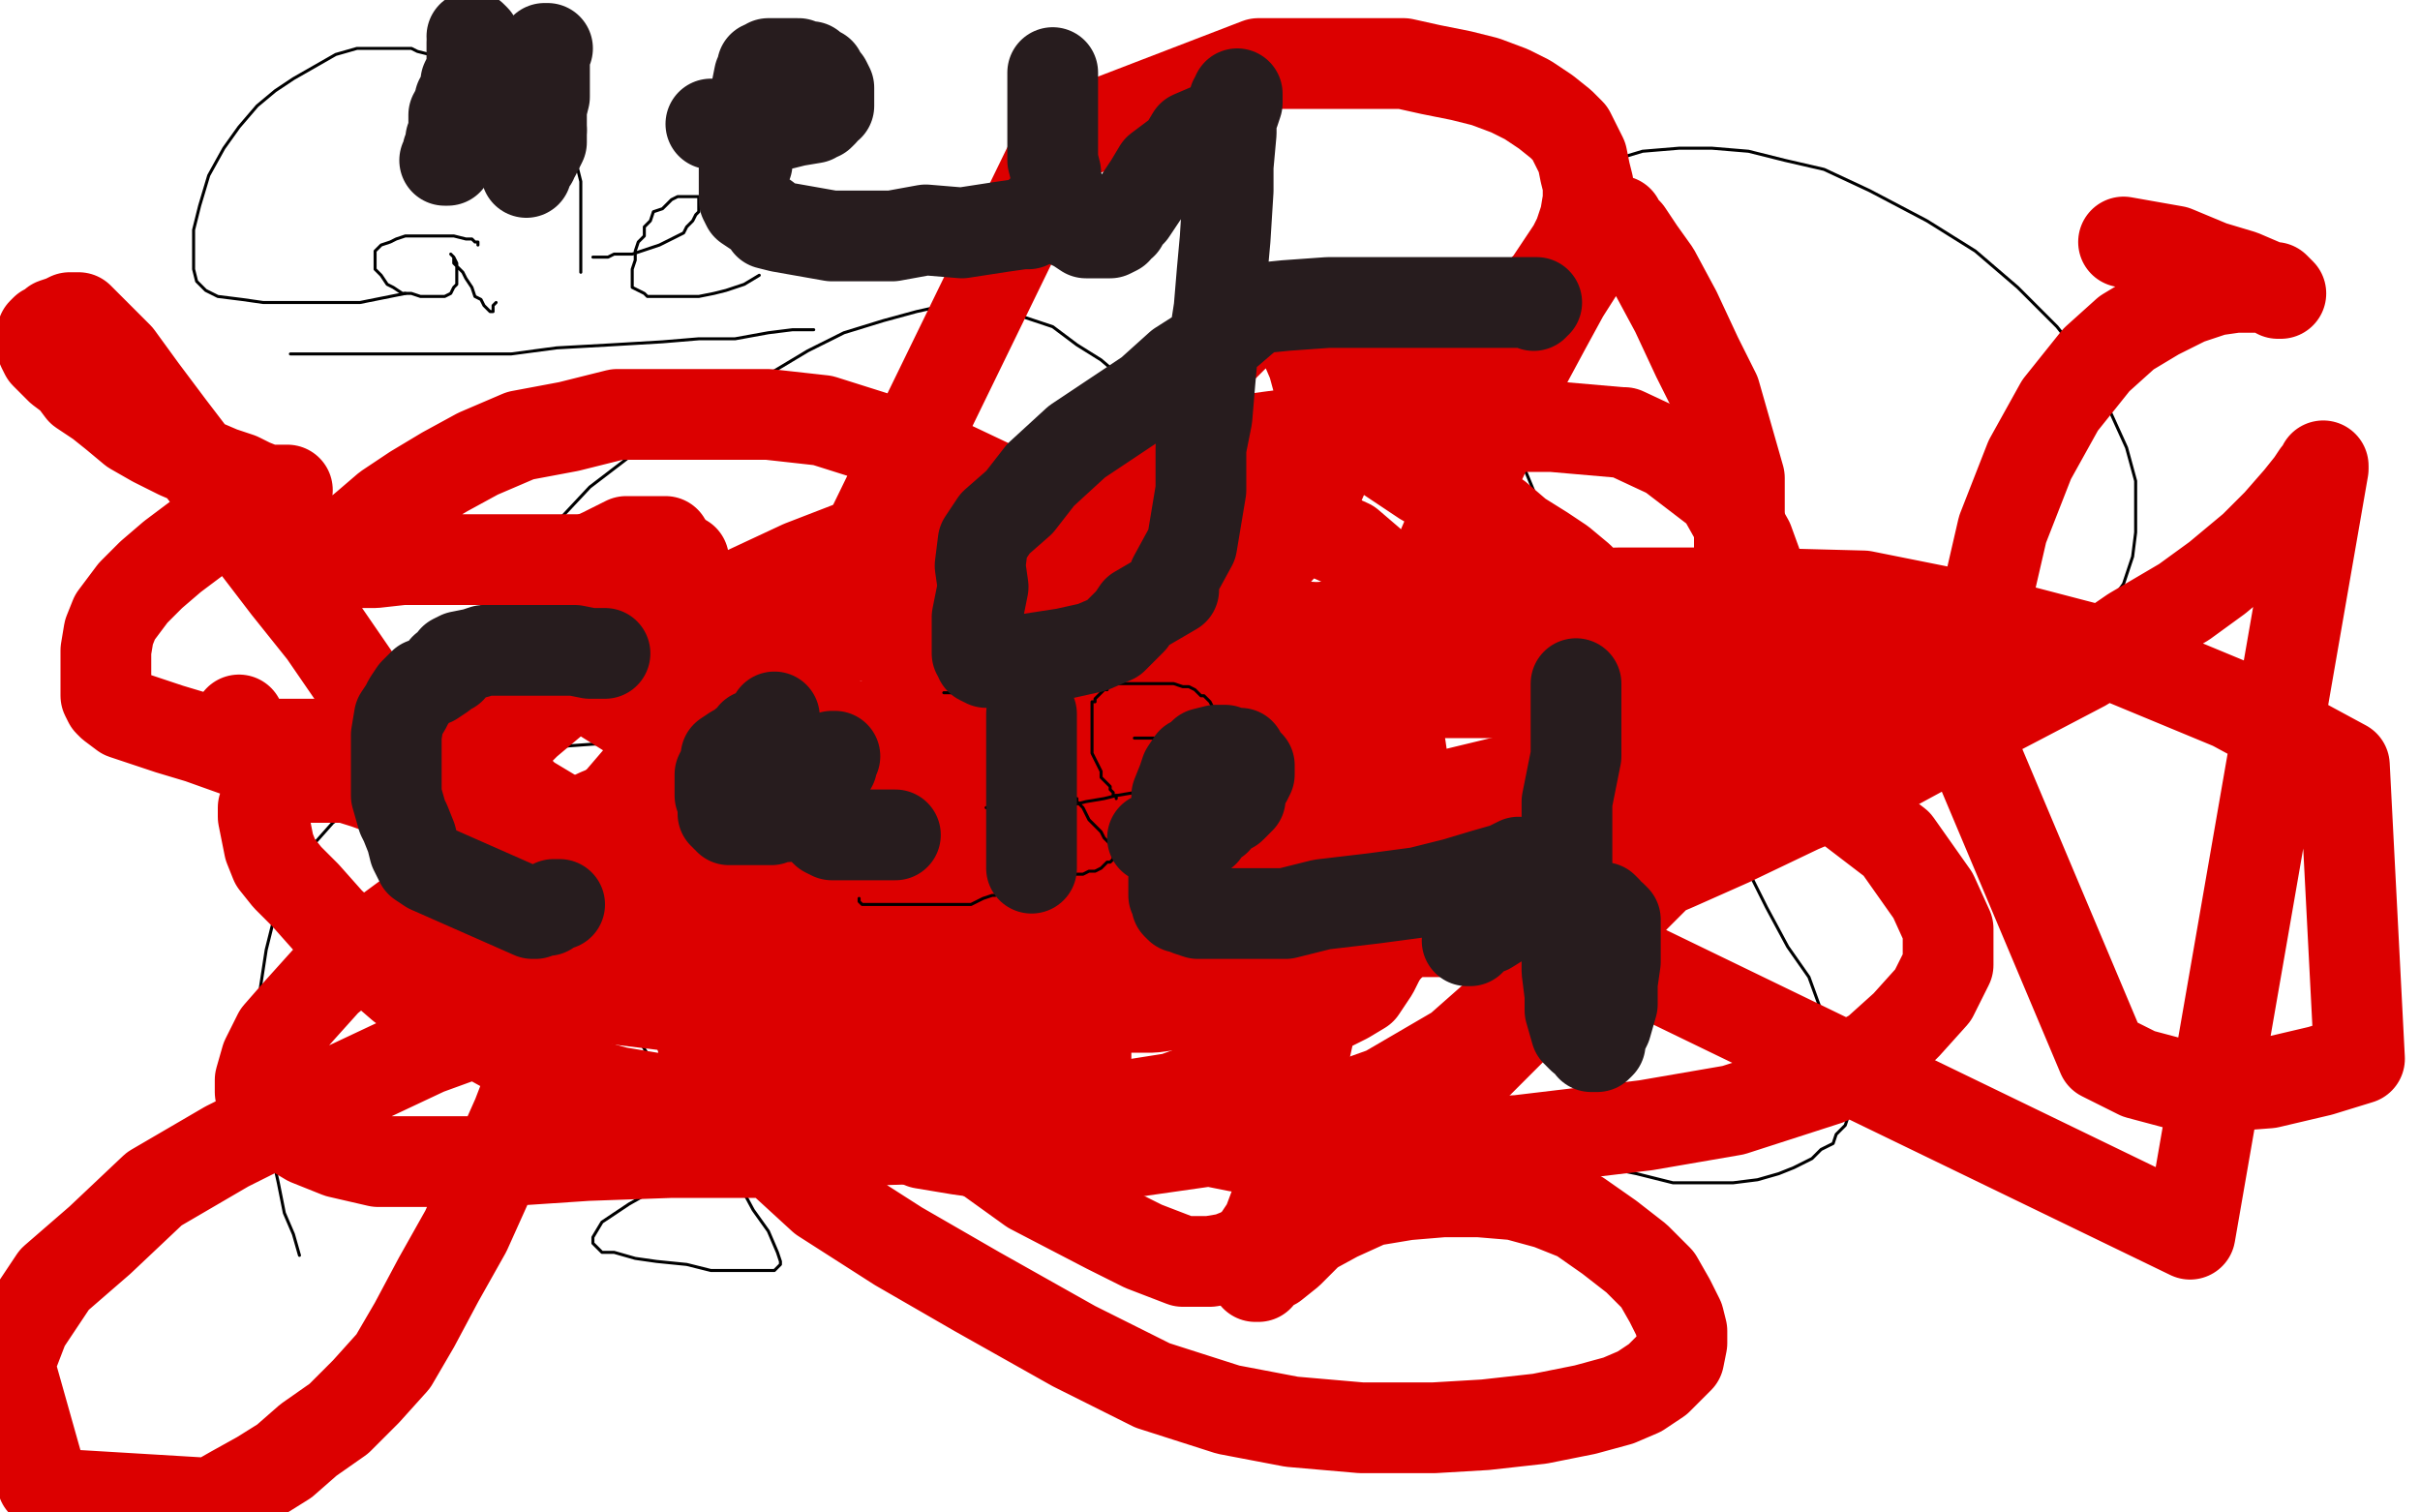 <?xml version="1.0" standalone="no"?>
<!DOCTYPE svg PUBLIC "-//W3C//DTD SVG 1.1//EN"
"http://www.w3.org/Graphics/SVG/1.1/DTD/svg11.dtd">

<svg width="800" height="500" version="1.1" xmlns="http://www.w3.org/2000/svg" xmlns:xlink="http://www.w3.org/1999/xlink" style="stroke-antialiasing: false"><desc>This SVG has been created on https://colorillo.com/</desc><rect x='0' y='0' width='800' height='500' style='fill: rgb(255,255,255); stroke-width:0' /><polyline points="99,415 97,408 97,408 94,401 94,401 92,391 92,391 90,382 90,382 87,368 87,368 86,355 86,355 86,342 86,342 86,327 86,327 88,314 88,314 91,302 91,302 95,291 95,291 102,281 102,281 110,272 110,272 120,265 131,259 147,254 168,248 196,246 224,245 251,245 276,245 294,247 314,250 330,253 344,257 356,260 367,261 373,261 379,261 381,258 384,254 386,248 388,239 390,229 392,218 392,205 392,190 392,176 390,162 387,153 383,141 378,134 371,125 364,119 356,114 348,108 339,105 330,102 321,101 312,101 303,103 292,106 279,110 267,116 252,125 234,134 212,148 195,161 180,177 168,191 162,206 158,222 158,238 159,253 165,267 175,288 189,310 203,331 217,353 231,370 242,387 249,400 254,407 257,414 258,417 258,418 257,419 256,420 253,420 249,420 243,420 235,420 227,418 217,417 210,416 203,414 199,414 197,412 196,411 196,409 199,404 208,398 224,389 247,380 283,367 314,355 357,342 390,330 437,312 472,302 508,289 543,278 568,271 598,261 619,252 633,246 652,236 663,229 674,223 683,215 690,207 697,200 702,193 705,184 706,176 706,167 706,159 703,148 698,137 691,122 680,108 667,95 653,83 637,73 618,63 603,56 590,53 578,50 566,49 555,49 543,50 533,53 525,57 516,62 510,70 506,78 502,88 500,101 499,115 499,128 501,141 504,155 509,167 514,178 520,189 527,202 535,216 544,232 554,250 565,266 575,282 584,300 591,313 598,323 602,334 607,344 610,352 611,358 611,363 611,369 610,372 607,375 606,378 602,380 599,383 593,386 588,388 581,390 573,391 564,391 553,391 541,388 526,385 512,381 500,379 485,376" style="fill: none; stroke: #000000; stroke-width: 1; stroke-linejoin: round; stroke-linecap: round; stroke-antialiasing: false; stroke-antialias: 0; opacity: 1.0"/>
<polyline points="145,19 143,19 143,19 142,18 142,18 138,17 138,17 136,16 136,16 133,16 133,16 129,16 129,16 124,16 124,16 118,16 118,16 111,18 111,18 104,22 104,22 97,26 97,26 91,30 91,30 85,35 85,35 79,42 74,49 69,58 66,68 64,76 64,84 64,89 65,93 68,96 72,98 80,99 87,100 98,100 109,100 119,100 129,98 134,97" style="fill: none; stroke: #000000; stroke-width: 1; stroke-linejoin: round; stroke-linecap: round; stroke-antialiasing: false; stroke-antialias: 0; opacity: 1.0"/>
<polyline points="158,81 158,80 158,80 157,80 157,80 156,79 156,79 154,79 154,79 150,78 150,78 147,78 147,78 142,78 142,78 138,78 138,78 134,78 134,78 131,79 131,79 129,80 129,80 126,81 126,81 125,82 125,82 124,83 124,86 124,87 124,89 126,91 128,94 130,95 133,97 136,97 139,98 142,98 145,98 147,98 149,97 150,95 151,94 151,92 151,90 151,87 150,85 149,84 150,85 150,87 153,90 154,92 156,95 157,98 159,99 160,101 161,102 162,103 163,103 163,101 164,100" style="fill: none; stroke: #000000; stroke-width: 1; stroke-linejoin: round; stroke-linecap: round; stroke-antialiasing: false; stroke-antialias: 0; opacity: 1.0"/>
<polyline points="190,36 190,37 190,37 189,37 189,37 189,38 189,38 189,41 189,41 189,45 189,45 190,50 190,50 191,56 191,56 192,60 192,60 192,66 192,66 192,70 192,70 192,74 192,74 192,78 192,78 192,81 192,81 192,84 192,87 192,89 192,90" style="fill: none; stroke: #000000; stroke-width: 1; stroke-linejoin: round; stroke-linecap: round; stroke-antialiasing: false; stroke-antialias: 0; opacity: 1.0"/>
<polyline points="196,85 198,85 198,85 201,85 201,85 203,84 203,84 206,84 206,84 209,84 209,84 212,83 212,83 215,82 215,82 218,81 218,81 220,80 220,80 222,79 222,79 224,78 224,78 226,77 226,77 227,75 227,75 229,73 230,71 231,70 231,68 231,67 231,66 231,65 229,65 228,65 226,65 225,65 224,65 222,66 221,67 219,69 216,70 215,73 213,75 213,78 211,80 210,83 210,86 209,89 209,91 209,94 209,95 211,96 213,97 214,98 217,98 219,98 222,98 224,98 227,98 231,98 236,97 240,96 246,94 251,91" style="fill: none; stroke: #000000; stroke-width: 1; stroke-linejoin: round; stroke-linecap: round; stroke-antialiasing: false; stroke-antialias: 0; opacity: 1.0"/>
<polyline points="261,38 260,38 260,38 259,38 259,38 259,39 259,39 258,42 258,42 257,47 257,47 257,52 257,52 257,57 257,57 257,62 257,62 257,65 257,65 257,69 257,69 258,73 258,73 259,76 259,76 260,78 261,80 262,81 263,82 264,82 265,82 265,81 265,80 266,78 266,77 268,75 270,74 272,73 275,72 278,72 281,72 283,72 285,72 286,72 288,73 288,74 289,76 290,79 290,81 290,83 290,84 290,85 289,87 288,88 287,90 286,90 286,91 285,91 284,91 282,91 280,91 278,90 275,89 273,88 271,87 270,86" style="fill: none; stroke: #000000; stroke-width: 1; stroke-linejoin: round; stroke-linecap: round; stroke-antialiasing: false; stroke-antialias: 0; opacity: 1.0"/>
<polyline points="96,117 97,117 97,117 100,117 100,117 106,117 106,117 116,117 116,117 127,117 127,117 141,117 141,117 156,117 156,117 169,117 169,117 184,115 184,115 202,114 202,114 219,113 219,113 231,112 231,112 243,112 243,112 254,110 262,109 267,109 269,109" style="fill: none; stroke: #000000; stroke-width: 1; stroke-linejoin: round; stroke-linecap: round; stroke-antialiasing: false; stroke-antialias: 0; opacity: 1.0"/>
<polyline points="218,189 224,186 224,186 226,185 226,185 225,185 225,185 224,185 224,185 222,185 222,185 219,185 219,185 215,185 215,185 209,185 209,185 201,185 201,185 191,185 191,185 181,185 169,185 157,185 145,185 133,185 124,186 117,186 111,186 110,186 110,185 111,183 115,179 121,174 128,168 137,162 147,156 158,150 172,144 188,141 204,137 221,137 237,137 254,137 272,139 291,145 310,152 329,161 358,177 375,189 393,208 408,227 420,248 428,264 432,276 435,290 435,300 435,311 433,323 430,331 425,340 417,347 410,353 399,359 388,363 369,366 342,371 316,376 286,377 255,381 222,381 194,382 164,384 142,384 125,384 112,381 102,377 92,371 87,367 86,361 86,357 88,350 92,342 99,334 108,324 124,311 143,297 170,282 198,269 232,255 265,244 297,238 330,234 361,231 392,229 419,229 446,229 465,229 485,229 501,229 518,229 533,226 545,224 555,220 562,213 567,206 573,195 575,183 575,171 575,158 571,144 567,130 561,118 554,103 547,90 542,83 538,77 536,75 535,73 534,73 532,74 528,79 524,86 517,97 511,108 504,121 492,147 485,162 473,190 462,213 454,234 447,253 443,272 440,292 437,313 435,331 431,349 428,363 427,376 425,387 422,397 419,405 415,411 411,414 406,416 400,417 391,417 378,412 366,406 341,393 309,370 279,350 255,336 242,323 235,313 235,308 235,301 241,294 246,285 255,276 265,266 278,258 296,248 315,238 332,231 350,223 370,215 388,206 404,195 418,187 427,177 433,167 437,158 439,150 439,141 437,131 434,120 431,113 426,107 421,103 419,102 418,102 417,102 416,103 414,105 409,110 402,117 393,126 387,137 375,153 365,171 352,197 345,213 336,235 329,250 321,270 316,284 311,299 306,310 300,319 294,329 287,337 281,344 274,350 265,355 256,359 248,362 239,363 227,363 216,363 204,361 193,358 181,354 168,347 150,337 133,326 119,314 109,305 101,296 95,290 91,285 89,280 88,275 87,270 87,267 89,263 91,261 95,259 99,257 104,257 111,257 119,257 128,259 138,261 148,264 158,267 167,272 175,275 179,277 183,279 183,280 182,280 180,280 176,280 169,277 158,273 148,269 132,263 121,259 105,254 92,251 80,249 66,244 56,241 47,238 41,236 37,233 36,232 35,230 35,227 35,224 35,220 35,215 36,209 38,204 44,196 50,190 57,184 65,178 72,173 77,170 81,168 84,167 88,165 90,164 92,164 94,163 95,162 94,162 92,162 91,162 90,162 88,162 83,160 79,158 73,156 66,153 59,150 51,146 44,142 38,137 33,133 27,129 24,125 20,122 17,119 15,117 14,115 14,113 14,112 14,110 15,109 17,108 18,107 21,106 23,105 24,105 25,105 26,105 28,107 33,112 39,118 47,129 56,141 69,158 82,177 95,194 107,209 118,225 128,239 135,249 141,256 147,263 153,268 159,272 165,275 170,278 175,278 181,278 186,278 192,277 199,275 206,271 213,266 221,261 229,254 237,248 246,239 253,231 261,221 269,212 275,202 351,46 416,21 425,21 434,21 444,21 454,21 464,21 473,23 483,25 491,27 499,30 505,33 511,37 516,41 519,44 521,48 523,52 524,57 525,61 525,66 524,72 522,78 520,82 516,88 512,94 507,99 502,104 496,108 490,111 484,113 477,115 472,116 466,118 462,119 457,119 454,119 451,120 449,121 447,122 445,122 443,124 442,125 441,127 441,129 441,132 441,134 444,137 446,141 451,144 456,149 462,153 471,159 479,163 486,166 495,171 502,177 510,182 516,186 522,191 527,196 532,201 535,206 538,211 539,216 539,224 539,231 536,238 531,247 526,256 517,265 507,275 497,282 486,289 478,295 472,300 468,303 468,306 468,307 470,308 473,308 478,308 486,308 498,305 510,302 524,299 540,292 554,286 572,278 595,267 621,256 645,243 668,231 689,220 705,209 722,199 733,191 745,181 753,173 760,165 764,160 766,157 768,155 768,154 768,155 724,408 532,315 528,307 525,301 525,296 525,293 528,287 532,282 537,276 545,270 552,263 562,258 570,252 580,247 589,242 597,236 605,232 610,228 613,226 614,224 615,224 615,223 614,223 613,223 612,223 609,224 605,227 600,231 593,239 585,246 574,258 563,270 549,288 531,306 514,326 496,344 480,360 464,377 453,390 440,401 433,407 426,414 421,418 417,420 416,422 415,422 415,421 416,421 416,420 416,419 417,418 419,416 424,412 431,408 442,402 453,397 465,395 477,394 489,394 501,395 512,398 522,402 532,409 541,416 548,423 552,430 555,436 556,440 556,444 555,449 552,452 548,456 542,460 535,463 524,466 509,469 491,471 474,472 450,472 427,470 406,466 381,458 355,445 323,427 297,412 272,396 260,385 246,368 239,357 233,347 230,337 229,328 229,317 229,309 229,300 229,293 230,287 231,284 231,283 231,282 230,282 228,283 224,285 218,291 212,298 203,309 194,323 185,339 176,356 171,369 163,387 154,407 145,423 137,438 130,450 121,460 112,469 102,476 94,483 86,488 77,493 70,497 20,494 14,490 3,451 8,438 18,423 33,410 51,393 75,379 107,363 141,347 174,335 209,326 246,321 281,319 314,319 345,322 371,326 394,329 410,332 422,333 432,333 439,333 445,330 450,327 454,321 457,315 460,306 463,299 464,289 464,275 464,265 464,254 463,247 459,239 458,234 455,230 452,226 450,224 448,223 445,222 443,222 440,222 437,223 431,226 424,230 414,236 404,243 393,251 382,259 369,267 357,275 342,285 329,292 318,300 308,306 300,310 294,313 292,314 292,313 292,312 293,310 297,305 302,295 310,285 318,274 329,262 344,248 365,234 389,224 422,211 457,203 494,197 535,196 578,196 616,197 651,204 697,216 738,233 775,253 780,350 767,354 750,358 737,359 722,359 707,355 695,349 652,247 652,225 656,201 662,175 671,152 681,134 693,119 703,110 713,104 723,99 732,96 739,95 746,95 749,95 752,95 754,97 753,97 752,96 748,94 741,91 731,88 719,83 702,80" style="fill: none; stroke: #dc0000; stroke-width: 30; stroke-linejoin: round; stroke-linecap: round; stroke-antialiasing: false; stroke-antialias: 0; opacity: 1.0"/>
<polyline points="350,317 345,339 345,339 336,356 336,356 329,361 329,361 325,364 325,364 321,364 321,364 316,362 316,362 310,358 310,358 303,350 303,350" style="fill: none; stroke: #dc0000; stroke-width: 30; stroke-linejoin: round; stroke-linecap: round; stroke-antialiasing: false; stroke-antialias: 0; opacity: 1.0"/>
<polyline points="248,206 340,216 340,216 334,225 334,225 328,233 328,233 319,241 319,241 309,250 309,250 298,257 298,257 288,262 288,262 278,267 278,267 267,270 267,270 259,272 259,272 252,273 252,273 246,274 246,274 243,274 242,274" style="fill: none; stroke: #dc0000; stroke-width: 30; stroke-linejoin: round; stroke-linecap: round; stroke-antialiasing: false; stroke-antialias: 0; opacity: 1.0"/>
<polyline points="334,265 332,266 332,266 329,269 329,269 326,271 326,271 321,273 321,273 315,276 315,276 309,279 309,279 302,284 302,284 298,288 298,288 296,293 296,293 295,296 295,296 295,297 295,297 294,299 294,299 294,298 294,297 295,297 297,294 302,290 305,288 311,284 317,280 323,277 332,273 340,270 348,267 357,266 365,265 373,265 381,265 388,265 396,268 403,270 410,273 416,277 420,279 423,282 425,284 425,286 426,288 426,289 426,290 426,292 425,293 424,294 423,296 422,297 421,299 418,301 416,303 413,305 408,308 403,309 398,312 392,315 385,317 376,319 369,321 362,322 356,323 350,323 345,323 340,321 336,318 333,316 331,312 330,310 330,309 330,306 330,305 331,303 334,300 338,296 345,291 355,286 365,283 380,280 397,278 412,277 427,277 441,278 452,281 462,285 465,289 469,294 469,297 469,301 464,307 459,313 449,319 437,324 412,329 381,333 346,333 305,333 264,333 226,333 193,329 162,328 145,326 135,325 132,325 132,324 137,321 147,316 163,308 193,300 228,291 273,284 317,280 355,278 385,278 405,278 415,279 420,281 421,282 420,283 417,286 408,291 397,295 379,300 350,307 321,312 292,317 262,318 235,323 218,324 209,324 205,324 205,323 206,322 213,319 224,313 238,308 257,301 276,297 297,293 312,291 322,291 327,291 328,291 328,292 325,295 322,298 316,301 307,305 299,309 289,312 281,314 273,315 269,315 266,315 267,313 272,310 280,304 293,299 309,293 327,289 355,287 380,286 399,286 413,286 421,288 423,289 423,290 422,292 417,295 409,300 397,304 377,308 352,311 321,312 291,314 260,315 238,315 222,315 211,315 205,313 205,312 205,311 210,306 219,300 239,287 272,271 317,254 368,240 424,228 475,219 525,211 564,207 597,206 619,206 632,209 640,213 641,216 641,219 637,225 628,234 613,245 589,258 558,273 511,291 460,303 407,313 352,318 297,318 262,318 226,314 212,312 203,309 196,304 190,298 190,293 190,287 195,278 202,268 214,254 229,240 254,224 283,209 317,192 344,183 376,176 404,174 423,174 435,175 446,180 453,186 457,194 458,202 456,211 451,221 442,230 431,239 415,247 393,254 364,259 336,262 308,264 283,264 264,264 251,261 241,258 240,257 239,253 237,249 237,242 240,234 246,223 254,213 264,204 279,196 298,191 322,187 347,185 366,185 384,187 396,192 407,198 415,206 419,217 420,226 418,240 413,252 402,265 382,281 364,289 339,297 313,301 277,303 255,301 230,300 211,296 199,292 185,286 174,280 166,274 161,268 160,264 160,259 164,249 174,239 193,223 220,208 265,187 309,170 357,156 400,147 445,141 483,141 513,141 536,143 537,143 552,150 569,163 578,179 582,190 582,199 579,210 574,220 565,229 550,239 532,249 507,256 478,263 444,266 405,270 367,270 328,266 294,261 266,258 245,253 232,249 218,242 202,232 194,227 193,224 193,223 197,220 207,217 223,213 251,210 292,206 339,205 393,205 445,208 487,214 533,227 575,244 610,266 627,279 639,296 644,307 644,319 639,329 630,339 620,348 604,357 573,367 544,372 502,377 467,379 434,379 409,379 394,376 380,371 371,367 363,361 360,357 359,353 359,349 359,343 363,335 368,327 375,319 386,310 399,300 417,290 439,283 460,279 484,276 497,276 509,279 518,283 520,287 522,292 522,299 518,307 510,319 499,332 482,347 458,361 430,371 401,377 373,381 351,381 331,382 317,380 305,378 299,375 296,373 296,370 296,365 300,357 308,342 323,325 344,302 370,281 399,264 434,242 465,226 491,215 508,210 520,208 528,208 531,209 534,213 536,217 537,223 537,232 532,242 524,255 514,267 499,282 483,293 464,303 437,311 408,316 386,317 353,317 325,313 304,311 286,307 276,305 269,299 268,299 266,297 263,291 263,283 266,274 275,264 290,254 307,248 327,241 345,238 362,235 377,235 389,236 397,239 401,242 403,246 403,250 397,256 390,261 378,267 358,272 332,277 307,278 277,278 252,278 228,278 210,276 195,274 184,270 174,264 169,259 165,254 164,249 164,239 164,230 167,219 171,209 177,199 184,192 190,187 199,183 207,179 213,179 217,179 220,179 220,181 221,183 221,187 218,193 212,203 206,210 196,219 180,230 168,236 148,243 135,245 120,246 107,246 95,246 84,246 79,246 76,245 76,244 76,243 76,242 79,238" style="fill: none; stroke: #dc0000; stroke-width: 30; stroke-linejoin: round; stroke-linecap: round; stroke-antialiasing: false; stroke-antialias: 0; opacity: 1.0"/>
<polyline points="329,267 328,267 328,267 327,267 327,267 326,267 326,267 327,267 327,267 330,267 330,267 332,267 332,267 335,267 338,267 341,267 345,267 349,267 355,266 359,265 365,264 369,263 375,262 379,261 382,260 387,259 390,258 391,257 393,256 395,256 395,255 396,255 396,254 397,254 397,253 397,252 398,252 398,251 399,251 399,250 400,249 401,247 401,246 402,245 402,243 402,240 402,239 402,237 402,235 401,234 400,232 398,230 397,230 395,228 393,227 391,227 388,226 386,226 384,226 382,226 379,226 376,226 372,226 368,226 364,226 359,226 355,226 350,226 345,226 341,226 337,226 333,227 329,228 326,228 324,228 322,229 320,229 319,229 318,229 317,229 315,229 314,229 313,229 312,229" style="fill: none; stroke: #000000; stroke-width: 1; stroke-linejoin: round; stroke-linecap: round; stroke-antialiasing: false; stroke-antialias: 0; opacity: 1.0"/>
<polyline points="369,264 369,263 369,263 368,263 368,263 368,262 368,262 367,261 367,261 367,260 367,260 366,259 366,259 364,257 364,257 364,255 364,255 363,253 363,253 362,251 362,251 361,249 361,249 361,247 361,247 361,244 361,244 361,243 361,241 361,240 361,238 361,237 361,236 361,235 361,234 361,233 361,232 362,232 362,231 363,230 364,229 365,228 366,228 366,227 370,225" style="fill: none; stroke: #000000; stroke-width: 1; stroke-linejoin: round; stroke-linecap: round; stroke-antialiasing: false; stroke-antialias: 0; opacity: 1.0"/>
<polyline points="375,244 376,244 376,244 377,244 377,244 378,244 378,244 379,244 379,244 380,244 380,244 382,244 382,244 383,243 383,243 385,243 385,243 386,243 386,243 388,243 388,243 389,243 389,243 390,243 391,243 392,243 393,243 394,243 395,243" style="fill: none; stroke: #000000; stroke-width: 1; stroke-linejoin: round; stroke-linecap: round; stroke-antialiasing: false; stroke-antialias: 0; opacity: 1.0"/>
<polyline points="331,264 332,264 332,264 333,264 333,264 333,265 333,265 334,265 334,265 335,266 335,266 336,267 336,267 336,268 336,268 337,270 337,270 338,271 338,271 339,273 339,273 340,275 341,277 341,279 341,280 341,282 341,284 341,285 340,286 339,288 338,289 337,291 336,292 333,293 331,294 329,296 328,296 325,297 323,298 321,299 319,299 316,299 312,299 308,299 303,299 299,299 296,299 294,299 291,299 289,299 287,299 286,299 285,299 284,298 284,297" style="fill: none; stroke: #000000; stroke-width: 1; stroke-linejoin: round; stroke-linecap: round; stroke-antialiasing: false; stroke-antialias: 0; opacity: 1.0"/>
<polyline points="339,289 340,289 340,289 341,289 341,289 342,289 342,289 343,289 343,289 345,289 345,289 346,289 346,289 347,289 347,289 349,289 349,289 351,289 351,289 353,289 353,289 355,289 355,289 358,289 360,288 362,288 364,287 365,286 366,285 367,285 368,284 368,283 368,282 368,281 368,280 367,279 365,277 364,275 362,273 360,271 359,269 358,267 357,266 356,265 356,264 355,264 354,264 354,263 353,263 352,263 351,263" style="fill: none; stroke: #000000; stroke-width: 1; stroke-linejoin: round; stroke-linecap: round; stroke-antialiasing: false; stroke-antialias: 0; opacity: 1.0"/>
<polyline points="156,12 157,13 157,13 157,14 157,14 156,14 156,14 156,16 156,16 156,18 156,18 156,20 156,20 156,23 156,23 155,25 155,25 154,27 154,27 154,30 154,30 153,32 153,32 152,33 152,34 151,36 151,37 150,38 150,41 150,42 150,44 149,46 149,47 149,50 148,50 148,51 148,52 148,53 147,53" style="fill: none; stroke: #271c1e; stroke-width: 30; stroke-linejoin: round; stroke-linecap: round; stroke-antialiasing: false; stroke-antialias: 0; opacity: 1.0"/>
<polyline points="181,16 180,16 180,16 180,18 180,18 180,19 180,19 180,20 180,20 180,21 180,21 180,22 180,22 180,24 180,24 180,25 180,25 180,27 180,27 180,29 180,29 180,32 180,32 179,36 179,36 179,42 179,42 179,45 179,47 178,49 177,51 176,51 176,52 176,53 175,54 174,55 174,56 174,57" style="fill: none; stroke: #271c1e; stroke-width: 30; stroke-linejoin: round; stroke-linecap: round; stroke-antialiasing: false; stroke-antialias: 0; opacity: 1.0"/>
<polyline points="164,36 165,37 165,37 166,38 166,38 169,39 169,39 170,41 170,41 172,41 172,41 174,42 174,42 176,43 176,43 178,43 178,43 179,43 179,43" style="fill: none; stroke: #271c1e; stroke-width: 30; stroke-linejoin: round; stroke-linecap: round; stroke-antialiasing: false; stroke-antialias: 0; opacity: 1.0"/>
<polyline points="235,41 237,41 237,41 247,41 247,41 249,41 249,41 259,41 259,41 263,40 263,40 269,39 269,39 270,38 270,38 271,38 271,38 272,37 272,37 272,36 272,36 273,35 273,35 274,35 274,35 274,33 274,33 274,31 274,29 273,27 272,27 272,26 271,24 270,24 268,22 265,22 264,21 263,21 261,21 259,21 258,21 255,21 254,21 253,22 252,22 252,24 251,25 250,30 250,33 250,37 249,43 249,46 248,47 248,49 247,52 247,54 246,56 246,59 246,61 246,66 247,68 253,72 254,74 258,75 275,78 276,78 282,78 295,78 306,76 318,77 331,75 338,74 340,74 342,73 342,72 343,71 345,70 346,69" style="fill: none; stroke: #271c1e; stroke-width: 30; stroke-linejoin: round; stroke-linecap: round; stroke-antialiasing: false; stroke-antialias: 0; opacity: 1.0"/>
<polyline points="348,24 348,25 348,25 348,27 348,27 348,30 348,30 348,36 348,36 348,38 348,38 348,46 348,46 348,53 348,53 349,57 349,57 349,59 349,59 351,66 351,66 352,68 352,68 353,73 353,73 354,74 354,74 356,75 359,77 361,77 362,77 365,77 366,77 367,77 369,76 369,74 371,74 371,72 373,71 374,70 378,64 380,61 383,56 387,53 391,50 394,45 401,42 404,40 405,39 406,38 407,37 407,36 408,35 408,34 408,33 409,32 409,31 409,32 409,34 408,37 407,39 407,44 406,55 406,63 405,79 404,90 403,102 401,115 400,126 399,138 397,148 397,162 395,174 394,180 388,191 388,195 376,202 374,205 368,211 361,214 352,216 339,218 332,219 328,219 326,219 324,218 324,217 323,216 323,211 323,208 323,204 325,194 324,187 325,179 329,173 337,166 344,157 356,146 380,130 390,121 401,114 415,102 425,101 439,100 454,100 467,100 482,100 490,100 503,100 506,100 507,100 508,100 507,100 507,101" style="fill: none; stroke: #271c1e; stroke-width: 30; stroke-linejoin: round; stroke-linecap: round; stroke-antialiasing: false; stroke-antialias: 0; opacity: 1.0"/>
<polyline points="200,216 199,216 199,216 197,216 197,216 195,216 195,216 190,215 190,215 180,215 180,215 177,215 177,215 172,215 172,215 169,215 169,215 165,215 165,215 160,215 160,215 157,216 157,216 152,217 152,217 150,218 150,218 149,221 147,221 146,223 143,225 140,226 138,228 137,229 135,232 134,234 132,237 131,243 131,247 131,252 131,259 131,261 131,263 133,270 134,272 136,277 137,281 139,285 142,287 176,302 177,302 179,301 181,301 182,300 183,299 184,299 185,299" style="fill: none; stroke: #271c1e; stroke-width: 30; stroke-linejoin: round; stroke-linecap: round; stroke-antialiasing: false; stroke-antialias: 0; opacity: 1.0"/>
<polyline points="256,237 255,240 255,240 253,241 253,241 250,243 250,243 249,243 249,243 248,245 248,245 246,246 246,246 245,247 245,247 243,248 243,248 240,250 240,250 240,253 240,253 239,254 239,254 238,256 238,256 238,259 238,259 238,262 238,263 239,266 240,267 240,268 239,268 239,269 240,269 240,270 241,270 241,271 243,271 244,271 245,271 247,271 249,271 252,271 255,271 257,270 260,270 261,269 263,268 265,268 265,267 266,266 267,264 267,263 268,262 269,260 269,259 271,258 272,256 273,255 274,254 275,253 275,252 275,251 275,250 276,250 275,250 274,251 273,253 272,256 271,258 271,259 270,262 270,265 270,266 270,269 270,270 271,272 272,274 273,275 275,276 277,276 278,276 280,276 285,276 287,276 289,276 290,276 291,276 293,276 294,276 295,276 296,276" style="fill: none; stroke: #271c1e; stroke-width: 30; stroke-linejoin: round; stroke-linecap: round; stroke-antialiasing: false; stroke-antialias: 0; opacity: 1.0"/>
<polyline points="341,236 341,245 341,245 341,251 341,251 341,259 341,259 341,265 341,265 341,268 341,268 341,278 341,278 341,280 341,280 341,283 341,283 341,285 341,285 341,287 341,287" style="fill: none; stroke: #271c1e; stroke-width: 30; stroke-linejoin: round; stroke-linecap: round; stroke-antialiasing: false; stroke-antialias: 0; opacity: 1.0"/>
<polyline points="381,277 383,277 383,277 385,277 385,277 391,277 391,277 393,277 393,277 394,276 394,276 396,275 396,275 398,275 398,275 399,273 399,273 400,272 400,272 402,271 402,271 403,269 403,269 407,267 407,267 408,266 408,266 410,264 410,261 412,258 413,256 413,255 413,253 412,252 411,251 410,249 409,249 407,249 405,248 402,248 398,249 396,251 394,252 392,255 391,258 389,263 389,266 388,270 388,276 388,286 388,290 388,291 388,294 388,295 388,296 389,298 389,299 390,300 392,300 393,301 396,302 398,302 406,302 425,302 437,299 454,297 469,295 481,292 491,289 498,287 500,286 502,285" style="fill: none; stroke: #271c1e; stroke-width: 30; stroke-linejoin: round; stroke-linecap: round; stroke-antialiasing: false; stroke-antialias: 0; opacity: 1.0"/>
<polyline points="521,226 521,235 521,235 521,250 521,250 518,265 518,265 518,274 518,274 518,289 518,289 518,297 518,297 518,310 518,310 518,321 518,321 519,329 519,329 519,334 519,334 521,341 521,341 523,343 523,343 525,344 526,346 527,346 528,346 529,345 529,344 529,343 530,341 531,339 533,332 533,330 533,325 534,318 534,316 534,314 534,308 534,306 534,304 533,303 531,302 531,301 530,300 527,300 521,299 517,299 503,302 500,302 492,307 490,307 486,310 486,311 485,311 486,311 486,310" style="fill: none; stroke: #271c1e; stroke-width: 30; stroke-linejoin: round; stroke-linecap: round; stroke-antialiasing: false; stroke-antialias: 0; opacity: 1.0"/>
</svg>
